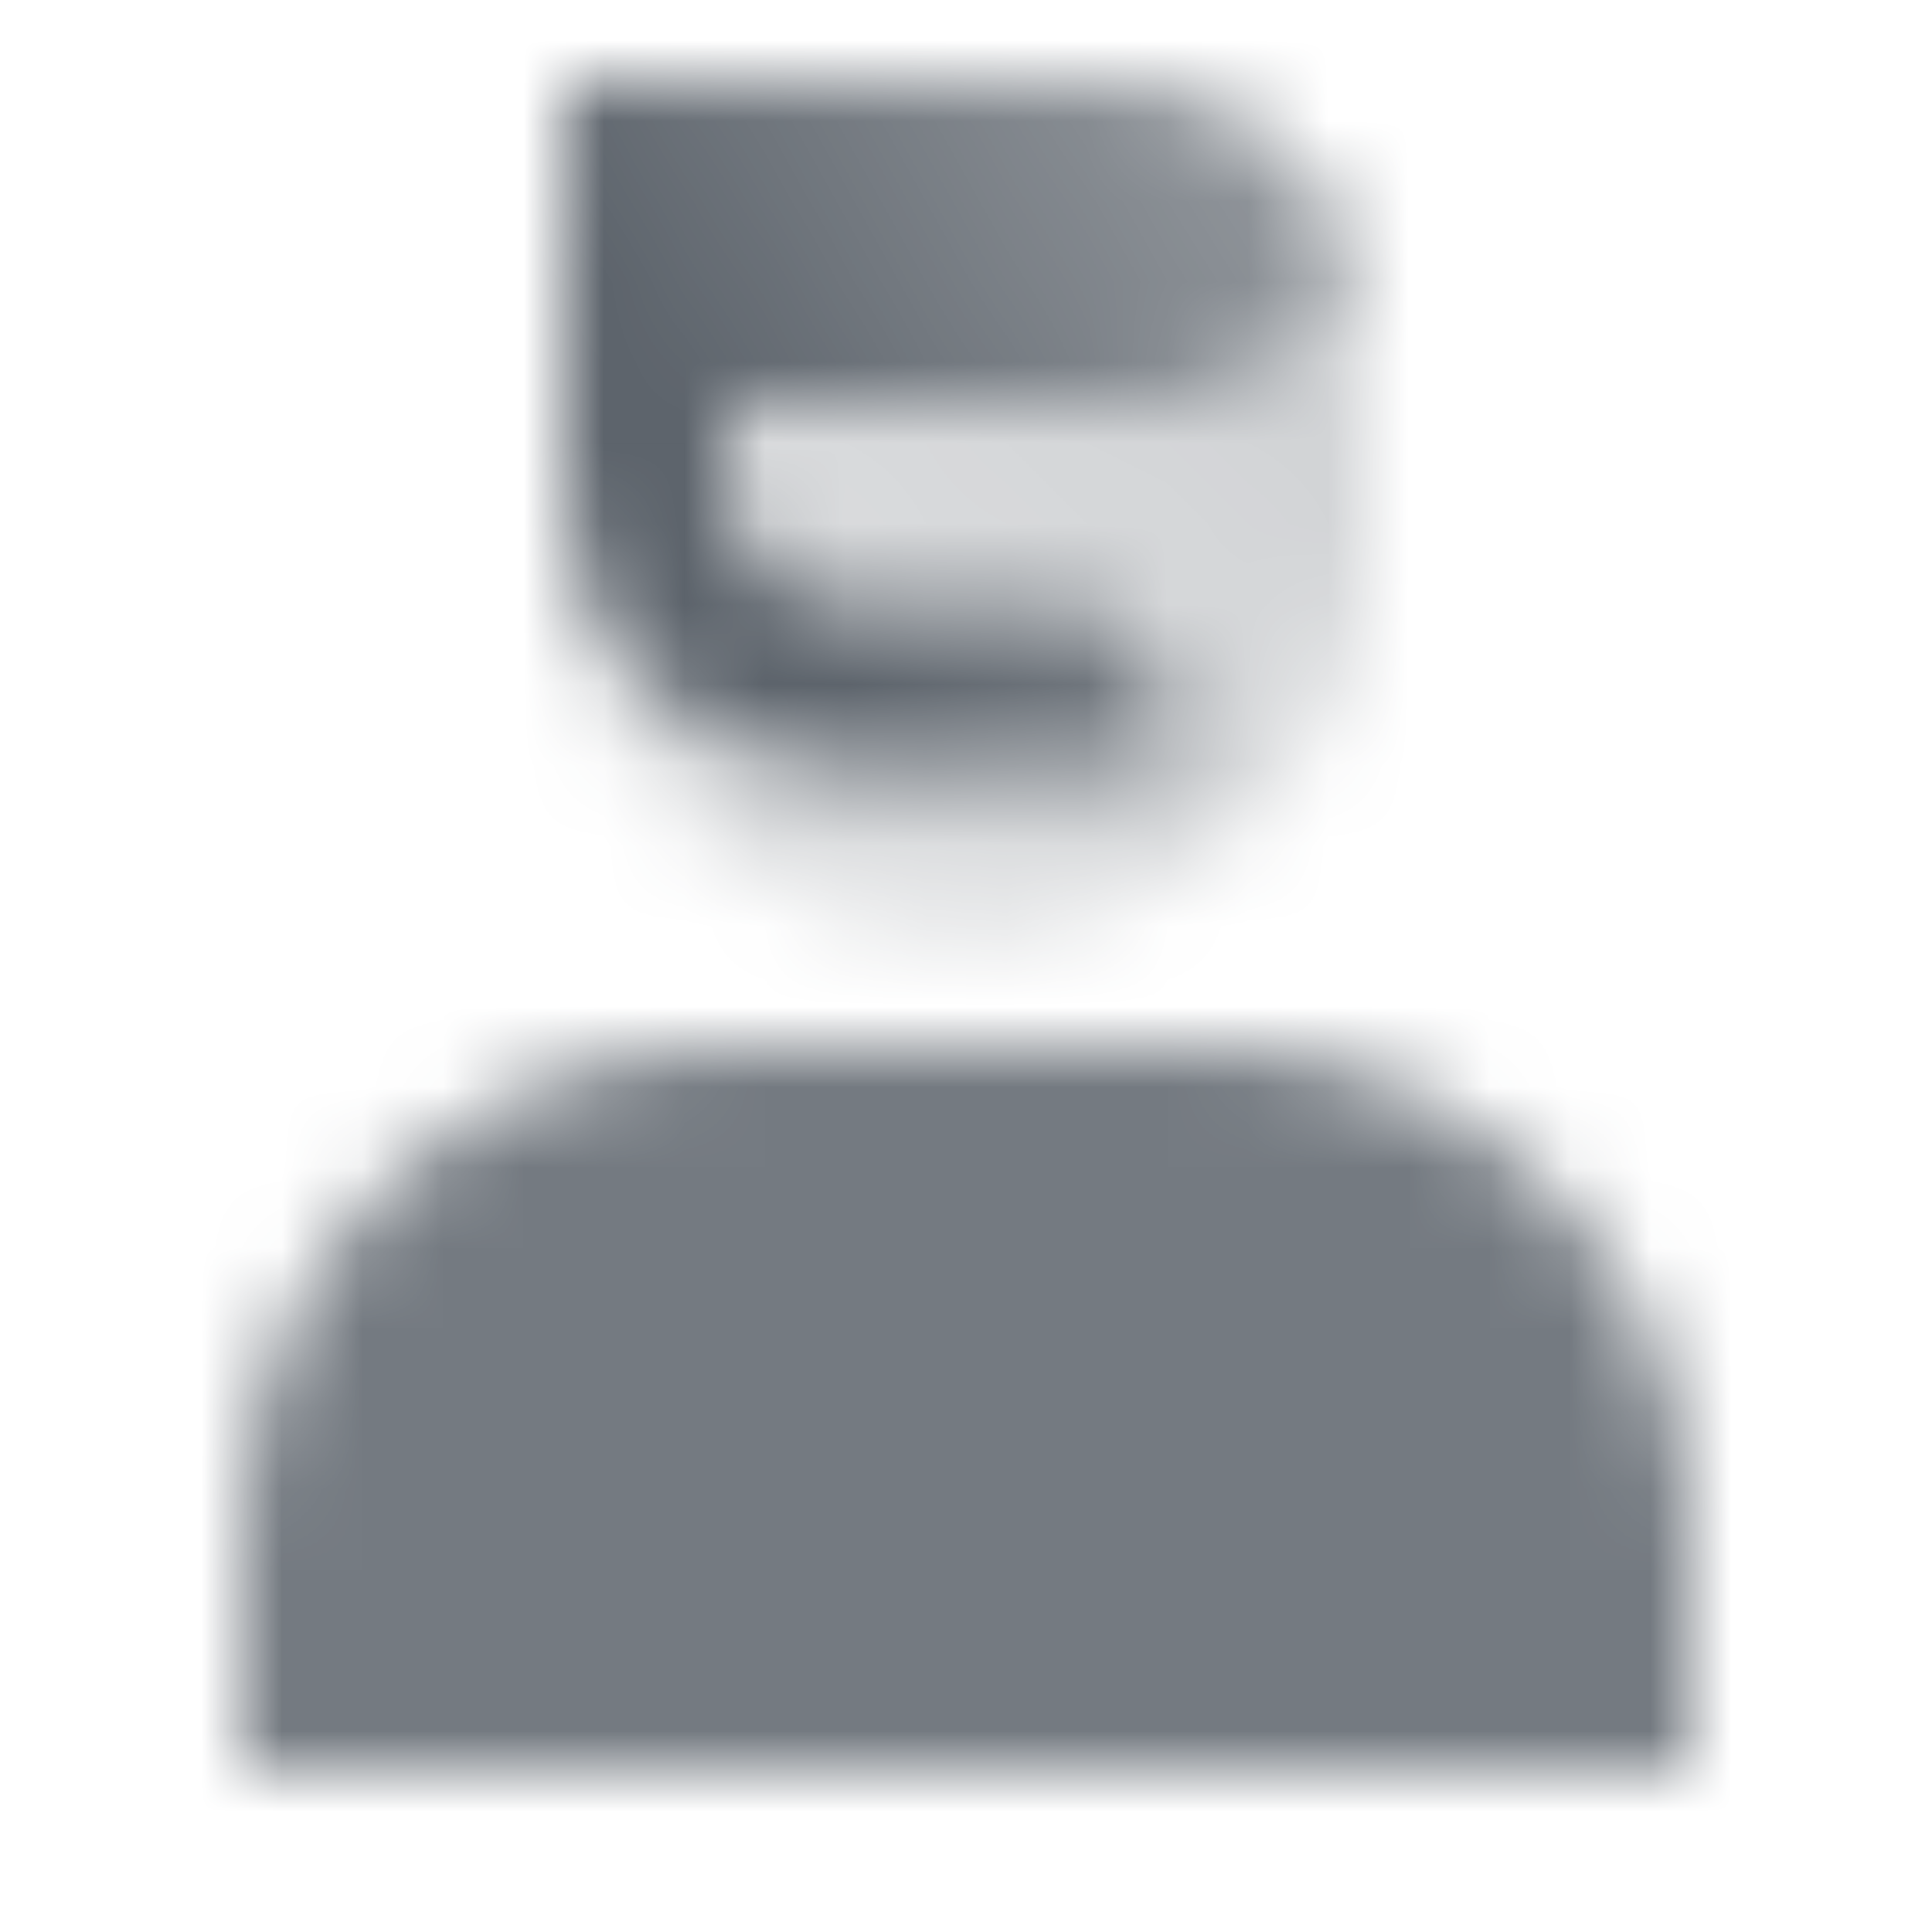 <svg width="24" height="24" viewBox="0 0 24 24" fill="none" xmlns="http://www.w3.org/2000/svg">
<mask id="mask0_3117_8409" style="mask-type:alpha" maskUnits="userSpaceOnUse" x="3" y="1" width="18" height="21">
<path opacity="0.85" d="M3 19C3 15.686 5.686 13 9 13H15C18.314 13 21 15.686 21 19V22H3V19Z" fill="black"/>
<path d="M7 1H13.727C15.535 1 17 2.465 17 4.273V6.727C17 9.438 14.802 11.636 12.091 11.636H11.909C9.198 11.636 7 9.438 7 6.727V1Z" fill="url(#paint0_linear_3117_8409)"/>
<path fill-rule="evenodd" clip-rule="evenodd" d="M7 5V6C7 7.933 8.567 9.5 10.5 9.5H14.5V9C14.5 8.172 13.828 7.5 13 7.5H10.5C9.672 7.5 9 6.828 9 6V5H14C15.264 5 16.346 4.218 16.788 3.111C16.32 1.879 15.129 1.003 13.734 1H8H7V2V5Z" fill="url(#paint1_linear_3117_8409)"/>
</mask>
<g mask="url(#mask0_3117_8409)">
<path d="M0 0H24V24H0V0Z" fill="#5C636B"/>
</g>
<defs>
<linearGradient id="paint0_linear_3117_8409" x1="16" y1="2" x2="8.5" y2="10" gradientUnits="userSpaceOnUse">
<stop stop-opacity="0.3"/>
<stop offset="1" stop-opacity="0.2"/>
</linearGradient>
<linearGradient id="paint1_linear_3117_8409" x1="9.5" y1="7" x2="17" y2="2.5" gradientUnits="userSpaceOnUse">
<stop/>
<stop offset="1" stop-opacity="0.5"/>
</linearGradient>
</defs>
</svg>
